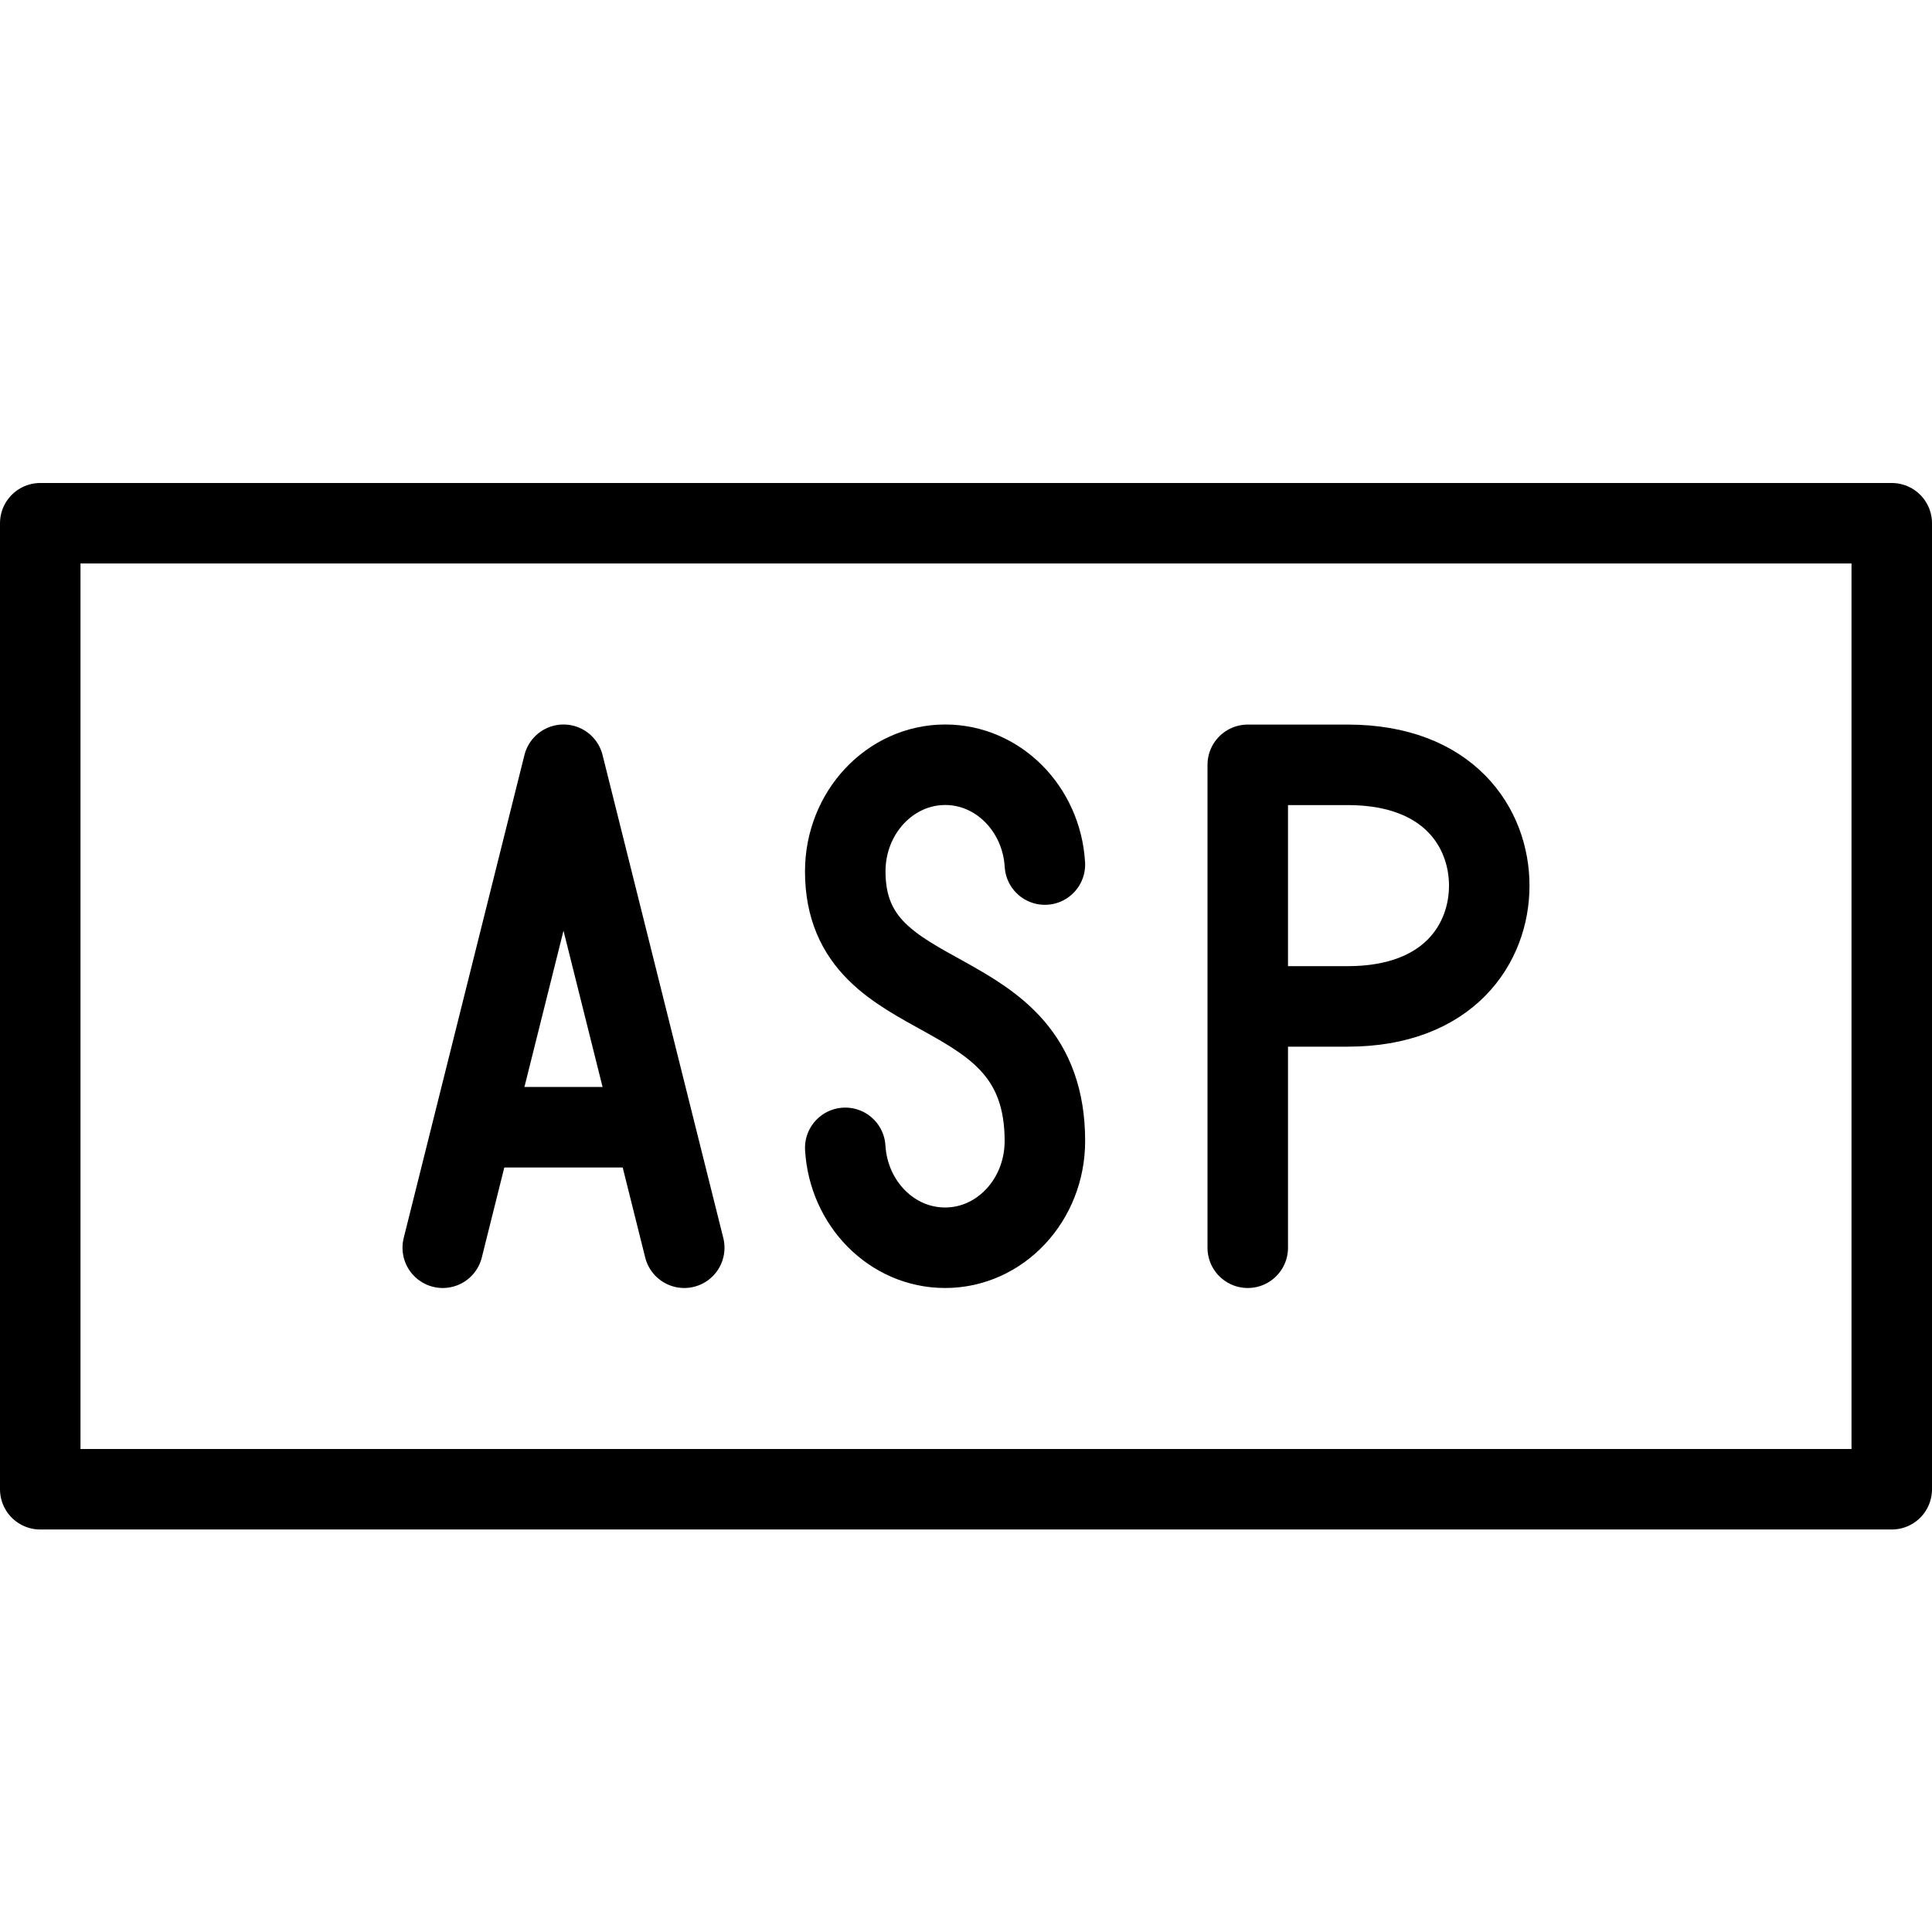 <?xml version="1.0" encoding="utf-8"?>
<!-- Generator: Adobe Illustrator 16.0.3, SVG Export Plug-In . SVG Version: 6.00 Build 0)  -->
<!DOCTYPE svg PUBLIC "-//W3C//DTD SVG 1.1//EN" "http://www.w3.org/Graphics/SVG/1.1/DTD/svg11.dtd">
<svg version="1.1" xmlns="http://www.w3.org/2000/svg" xmlns:xlink="http://www.w3.org/1999/xlink" x="0px" y="0px" width="24px"
	 height="24px" viewBox="0 0 24 24" enable-background="new 0 0 24 24" xml:space="preserve">
<g id="Outline_Icons">
	<g>
		<g>
			<polyline fill="none" stroke="#000000" stroke-linecap="round" stroke-linejoin="round" stroke-miterlimit="10" points="
				8.5,15.5 7,9.5 5.5,15.5 			"/>
			
				<line fill="none" stroke="#000000" stroke-linejoin="round" stroke-miterlimit="10" x1="5.874" y1="14.003" x2="8.126" y2="14.003"/>
		</g>
		<path fill="none" stroke="#000000" stroke-linecap="round" stroke-linejoin="round" stroke-miterlimit="10" d="M15.5,15.5V9.501
			h1.242c1.258,0,1.758,0.784,1.758,1.501s-0.5,1.5-1.758,1.5H15.5"/>
		<path fill="none" stroke="#000000" stroke-linecap="round" stroke-linejoin="round" stroke-miterlimit="10" d="M10.5,14.259
			c0.041,0.692,0.58,1.241,1.24,1.241c0.686,0,1.24-0.594,1.24-1.326c0-2.124-2.48-1.531-2.48-3.349
			c0-0.731,0.557-1.325,1.242-1.325c0.658,0,1.197,0.549,1.238,1.24"/>
		
			<rect x="0.5" y="6.5" fill="none" stroke="#000000" stroke-linecap="round" stroke-linejoin="round" stroke-miterlimit="10" width="23" height="12"/>
	</g>
</g>
<g id="Invisible_Shape">
	<rect fill="none" width="24" height="24"/>
</g>
</svg>
